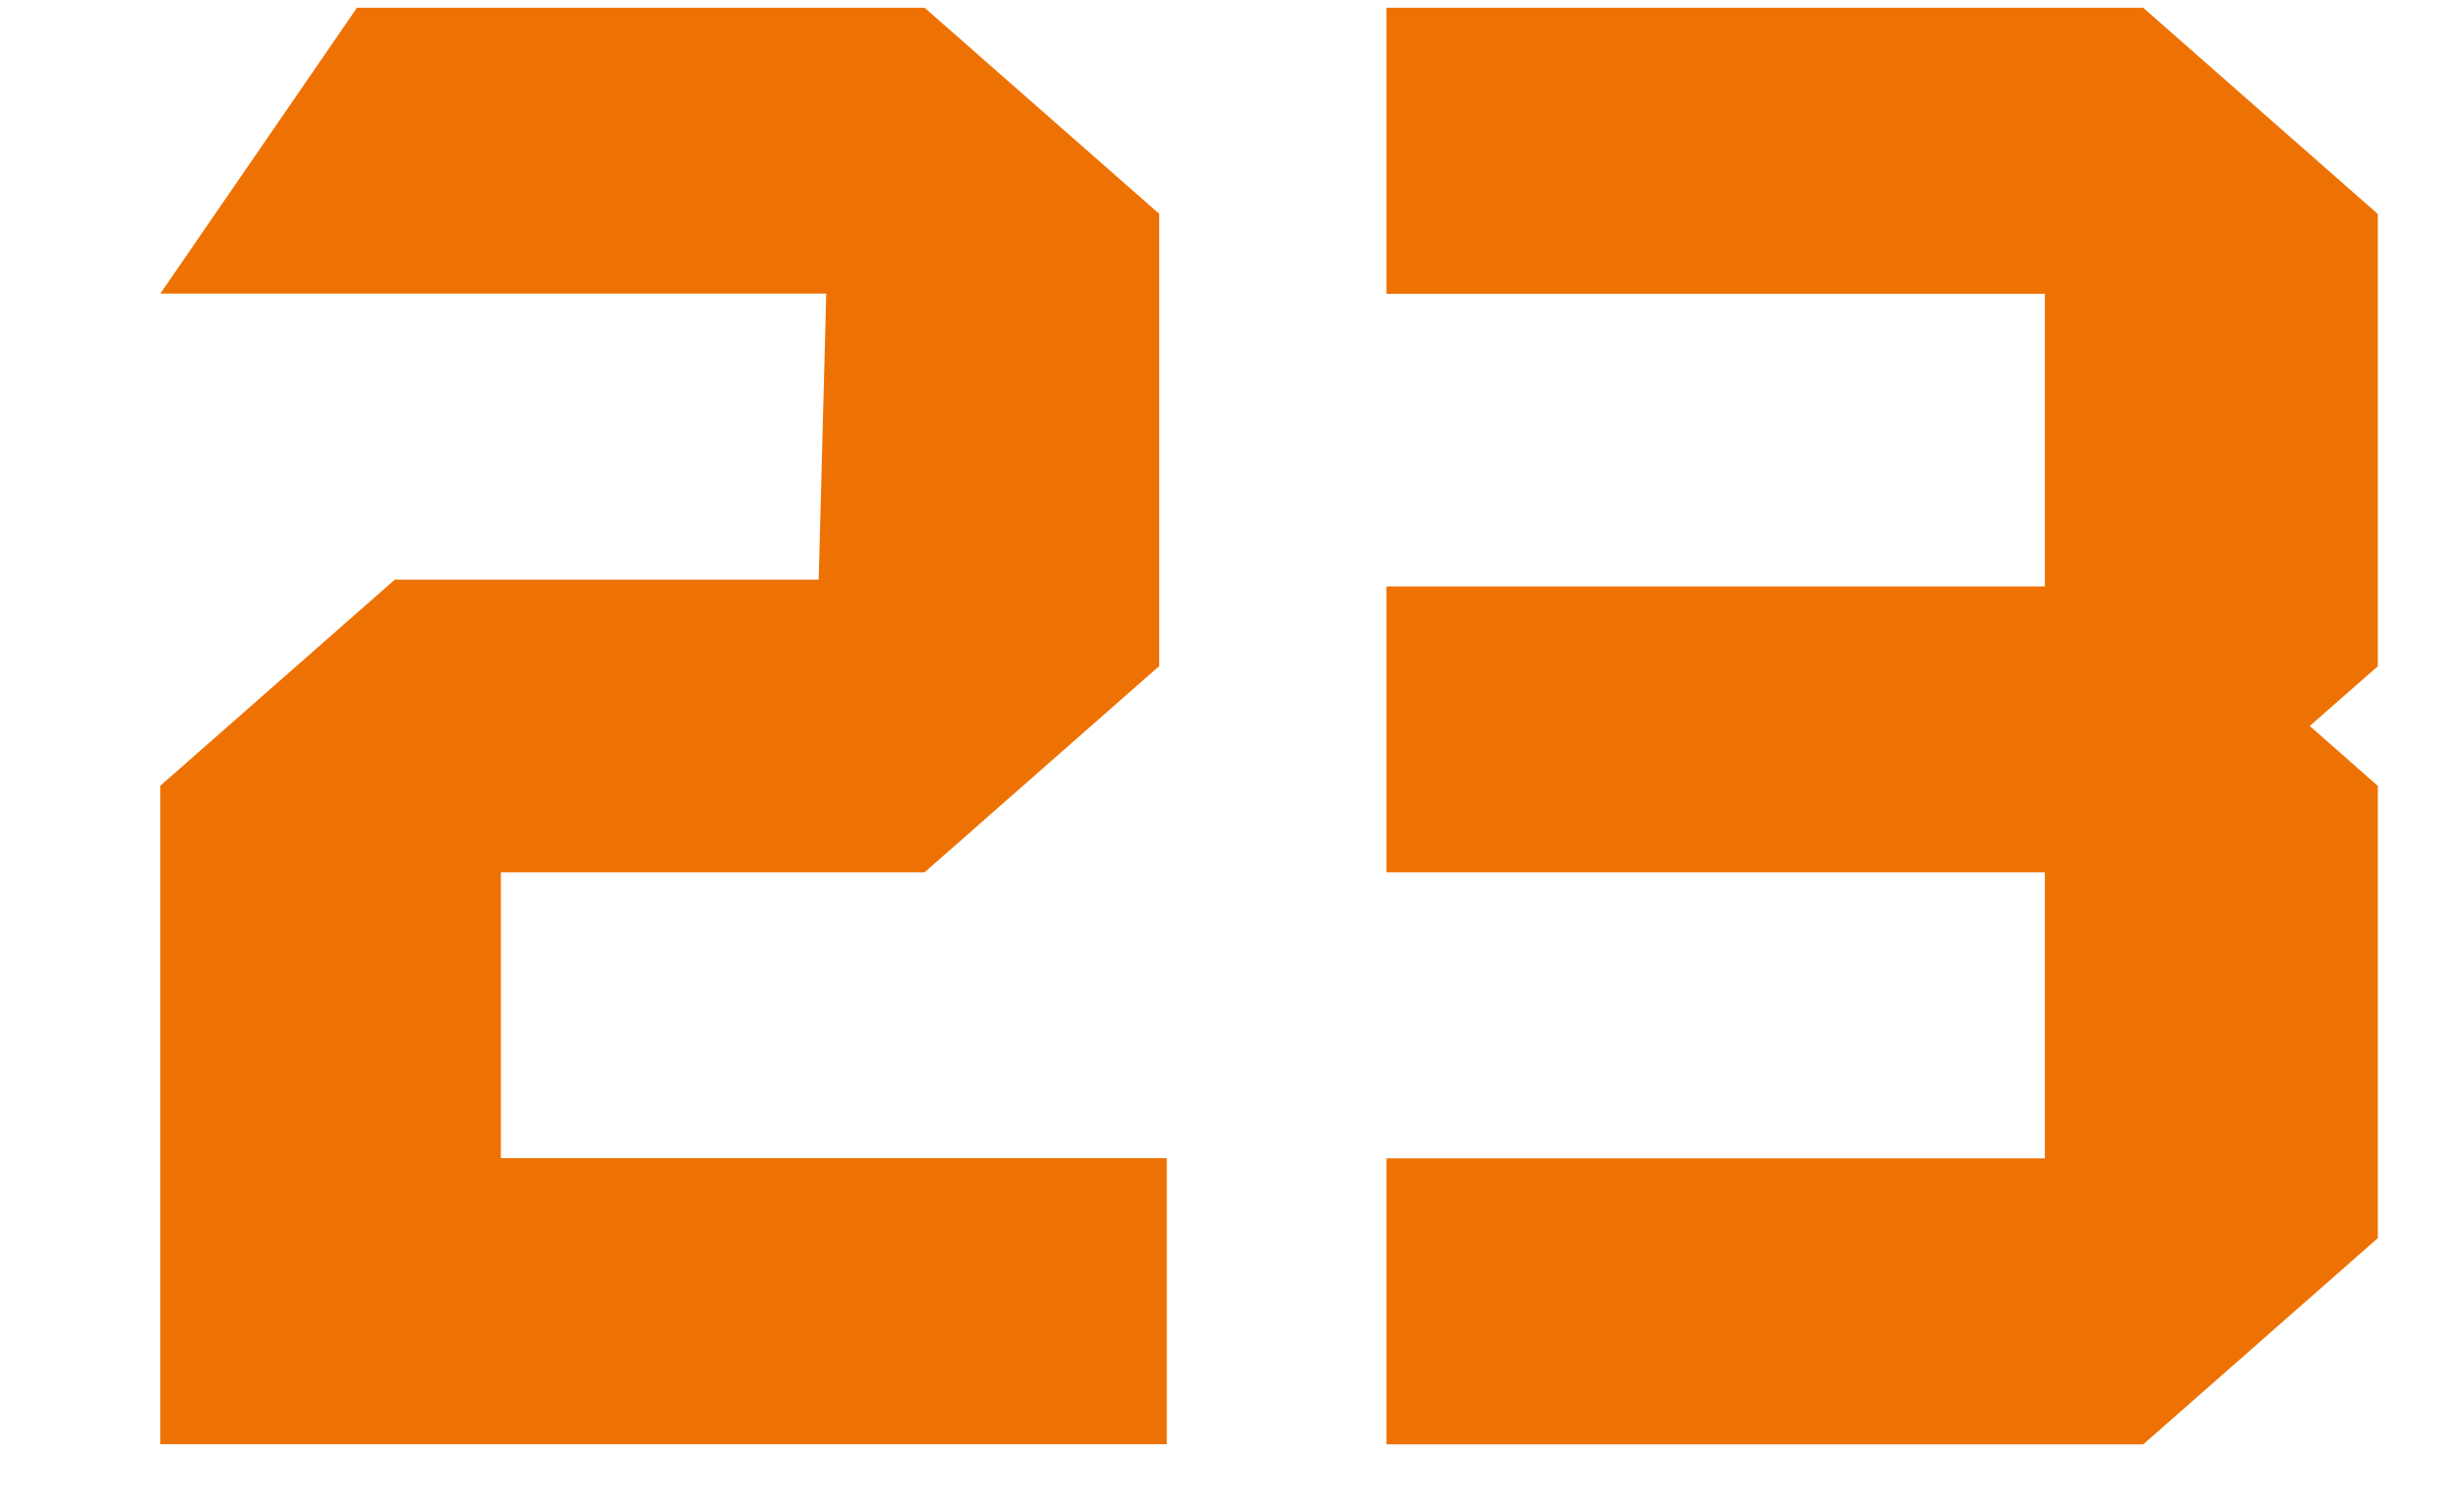 <?xml version="1.0" encoding="UTF-8"?> <svg xmlns="http://www.w3.org/2000/svg" width="13" height="8" viewBox="0 0 13 8" fill="none"><path d="M4.37 1.553H0.848L1.888 0.041L4.89 0.041L6.131 1.131V3.523L4.89 4.614H2.649V6.126H6.171V7.639H0.848L0.848 4.156L2.088 3.066H4.33L4.37 1.553Z" fill="#EE7203"></path><path d="M10.815 1.554L7.333 1.554V0.041L11.335 0.041L12.576 1.132V3.524L12.216 3.84L12.576 4.157V6.549L11.335 7.64H7.333V6.127H10.815V4.614H7.333V3.102H10.815V1.554Z" fill="#EE7203"></path></svg> 